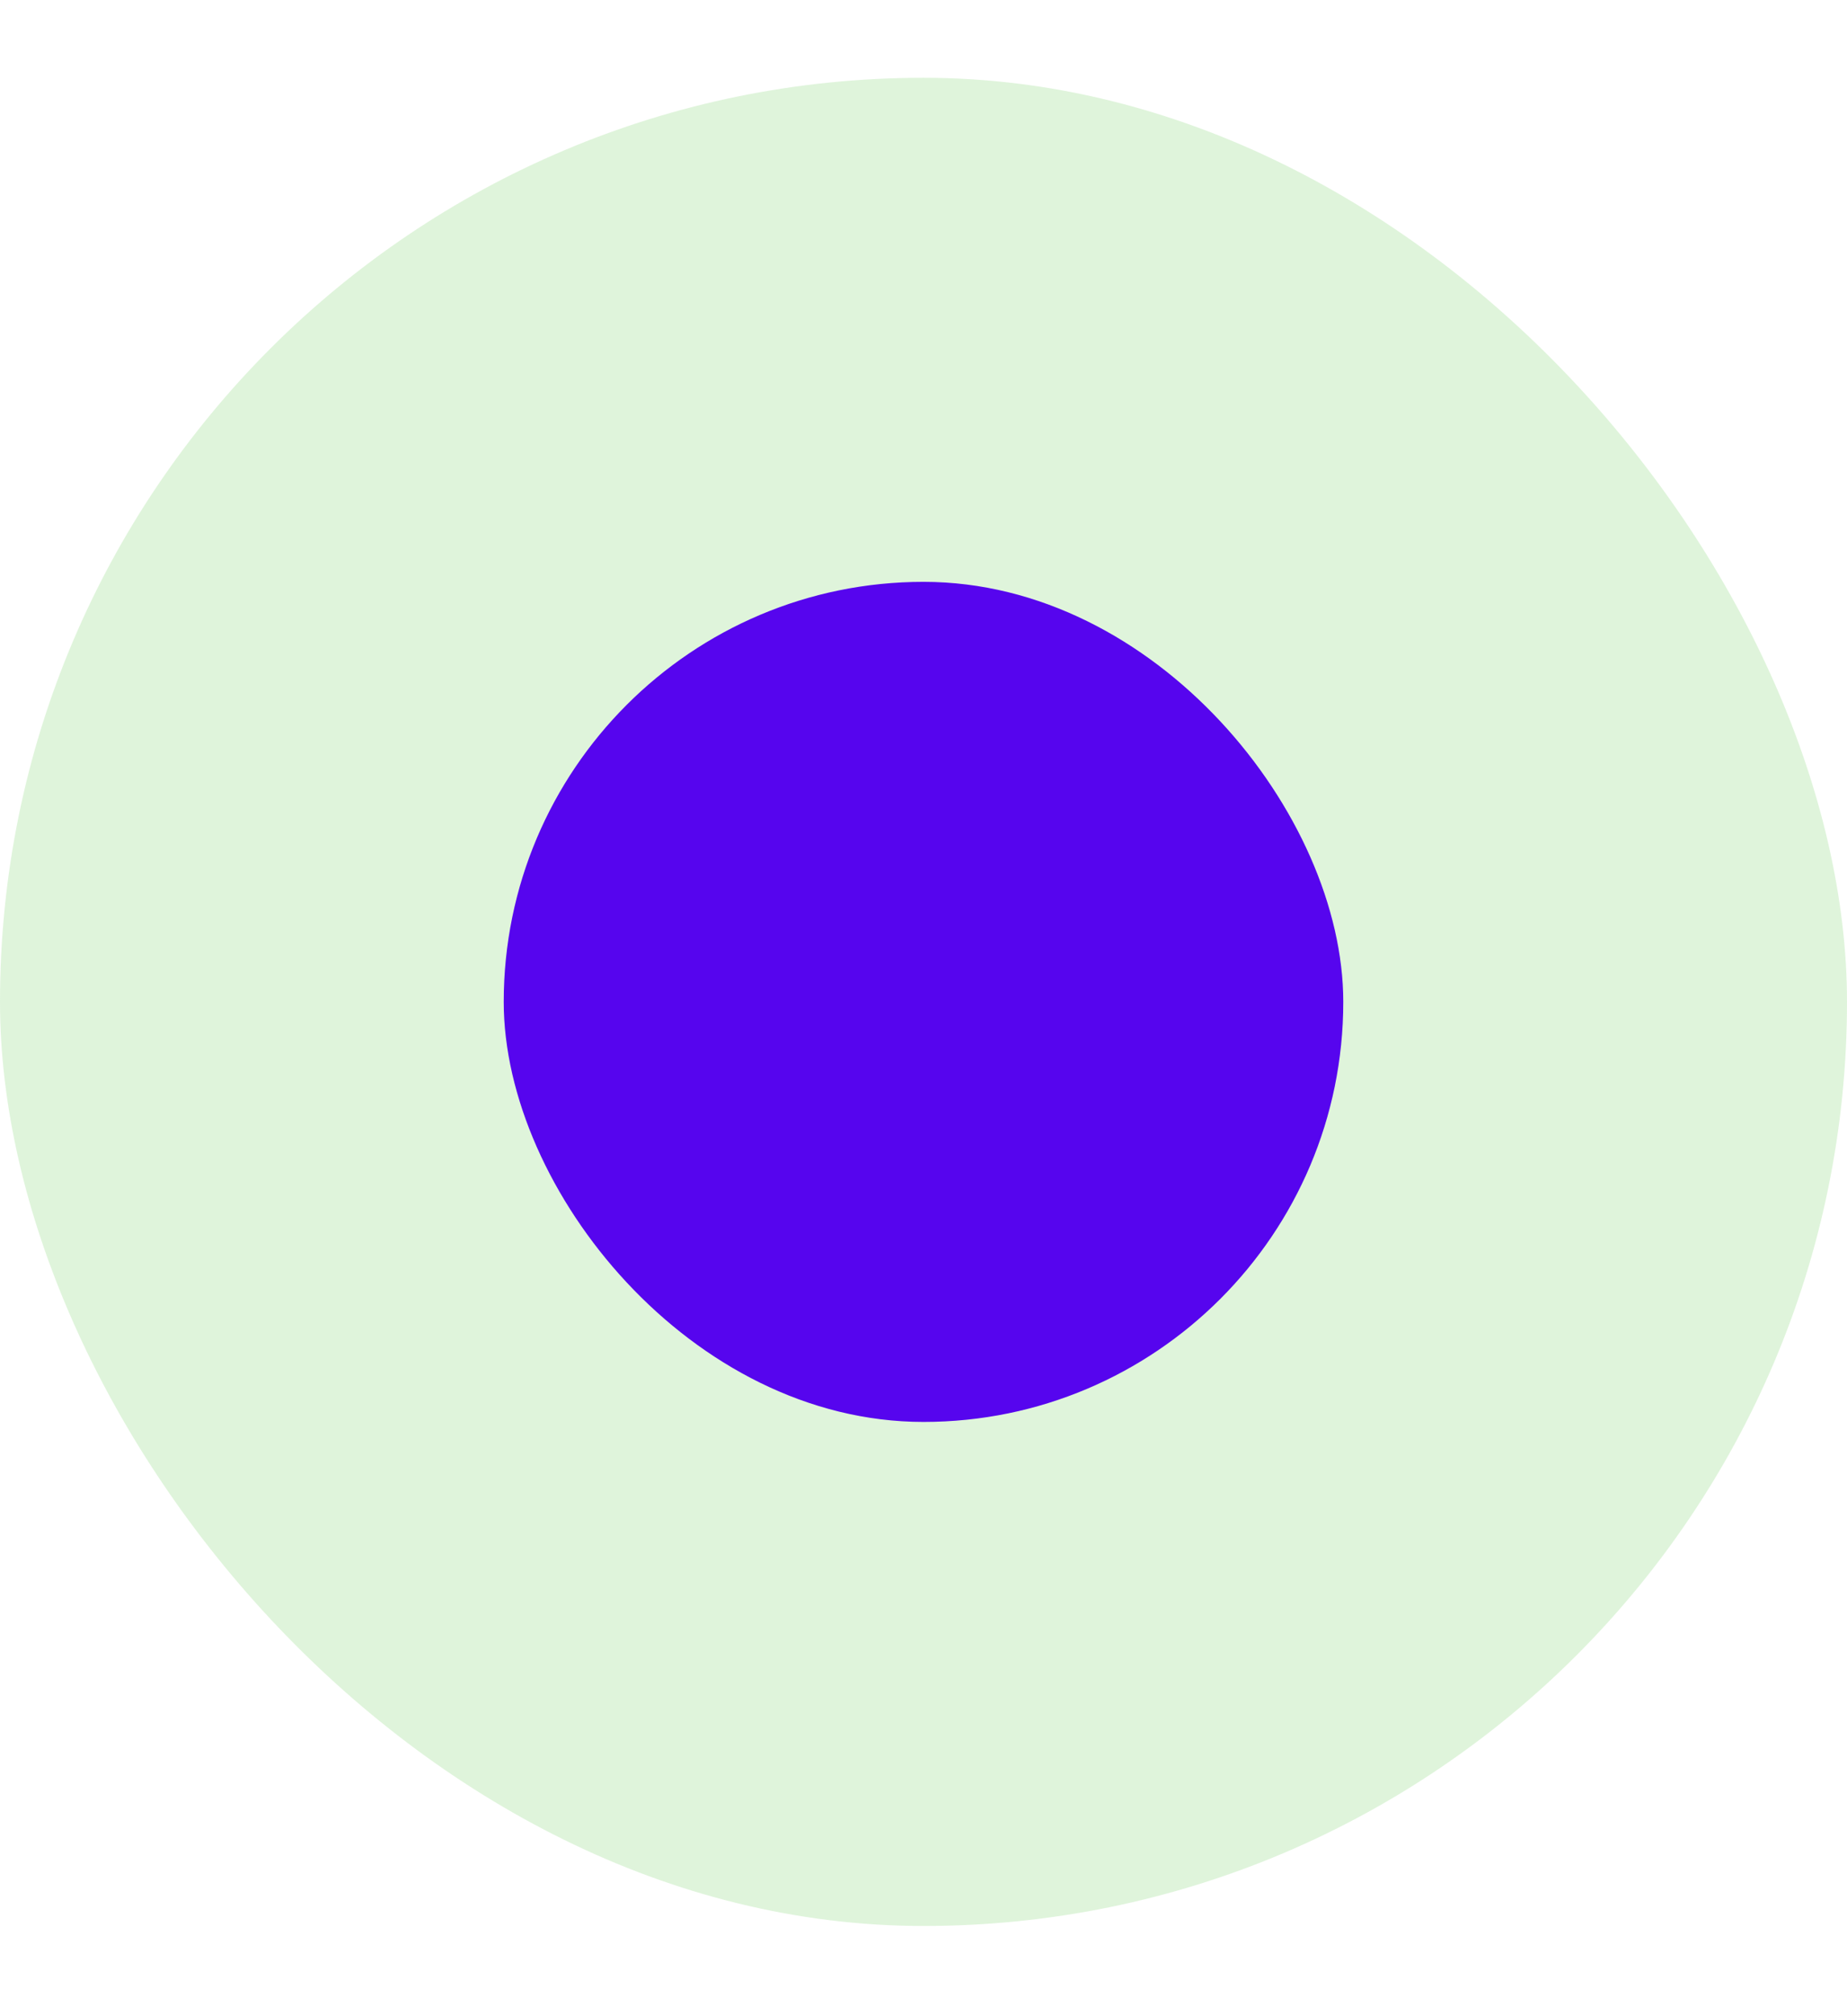 <svg width="11" height="12" viewBox="0 0 11 12" fill="none" xmlns="http://www.w3.org/2000/svg">
<rect y="0.463" width="11" height="11" rx="5.5" fill="#60C94F" fill-opacity="0.2"/>
<rect x="3" y="3.463" width="5" height="5" rx="2.5" fill="#5605EE"/>
</svg>
